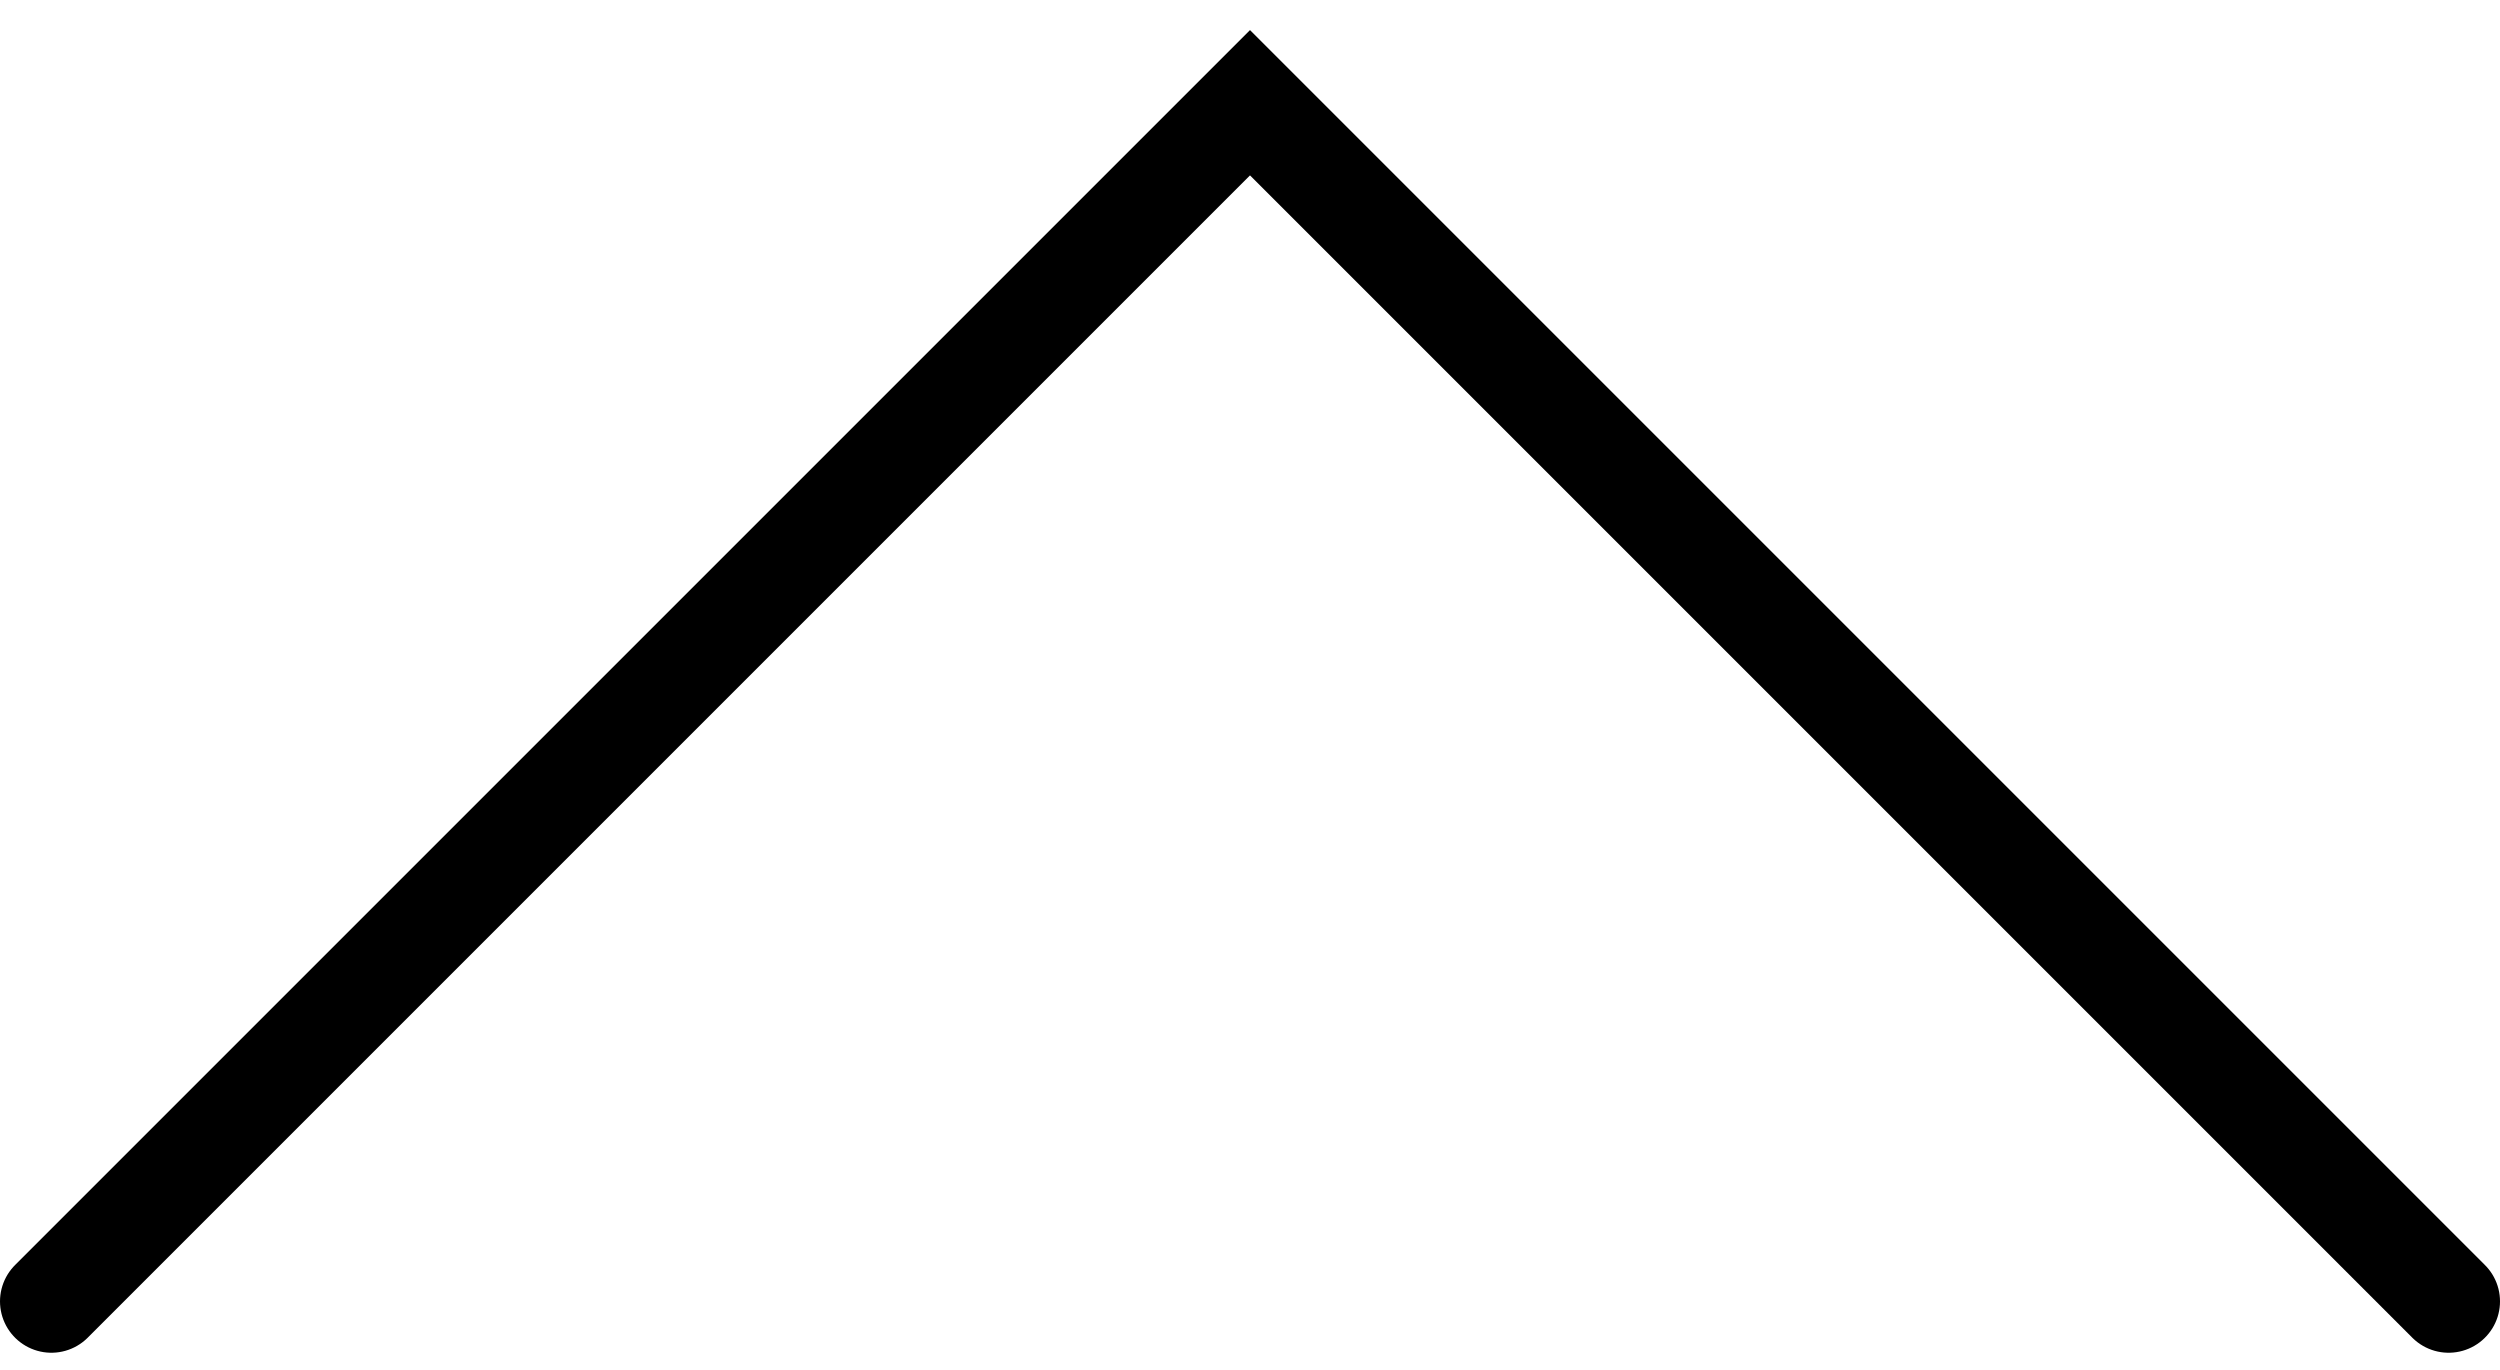<?xml version="1.0" encoding="UTF-8"?> <svg xmlns="http://www.w3.org/2000/svg" width="73" height="40" viewBox="0 0 73 40" fill="none"> <path d="M1.5 38L36.5 3L71.5 38" stroke="black" stroke-width="3" stroke-linecap="round"></path> </svg> 